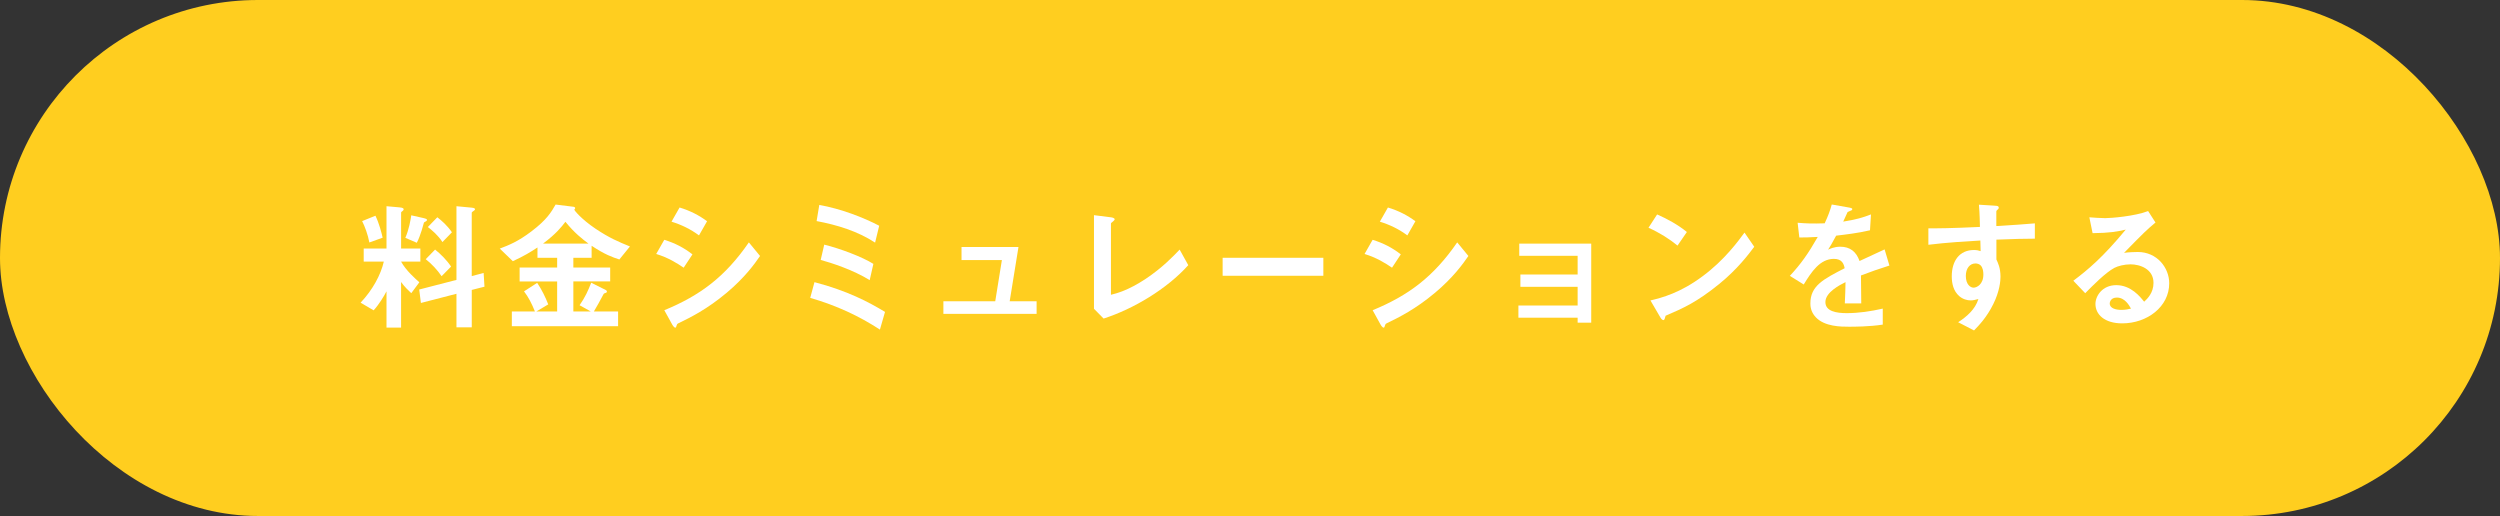 <?xml version="1.0" encoding="UTF-8"?><svg id="_レイヤー_2" xmlns="http://www.w3.org/2000/svg" viewBox="0 0 970.57 200.32"><rect x="0" y="0" width="970.57" height="200.32" fill="#333333" stroke="none"/><defs><style>.cls-1{fill:#fff;}.cls-2{fill:#ffce1f;}</style></defs><g id="_デザイン"><rect class="cls-2" x="0" y="0" width="970.57" height="200.32" rx="100.16" ry="100.16"/><path class="cls-1" d="M155.71,101.56c1.92,3.52,5.67,6.76,7.09,8.03l-3.13,4.23c-.99-.93-2.64-2.47-3.96-4.34v17.71h-5.66v-14.08c-.99,1.92-2.97,5.17-5,7.37l-5.06-2.97c4.73-5,7.86-10.89,9.02-15.95h-7.81v-5.06h8.85v-16.44l4.95.44c1.49.11,1.71.44,1.71.77,0,.22-.11.44-.44.66-.44.33-.55.38-.55.66v13.91h7.48v5.06h-7.48ZM143.39,94.14c-.55-3.02-1.76-6.27-2.8-8.3l5.17-2.09c1.48,3.08,2.36,6.65,2.8,8.52l-5.17,1.87ZM165.22,86c-.55.28-.6.33-.66.5-.17.55-1.21,4.84-2.75,7.75l-4.45-1.92c1.38-3.13,2.03-6.87,2.31-8.74l4.62,1.04c1.16.28,1.49.44,1.49.77,0,.27-.44.55-.55.6ZM183.15,112.56v14.52h-5.94v-13.03l-13.8,3.57-.66-5.22,14.46-3.74v-28.6l5.88.55c1.1.11,1.32.33,1.32.66,0,.22-.17.33-.39.5-.55.38-.88.61-.88.83v24.58l4.62-1.21.33,5.33-4.95,1.26ZM171.44,107.23c-1.59-2.37-3.9-4.84-6.16-6.6l3.63-3.74c2.15,1.71,4.56,4.12,6.21,6.6l-3.68,3.74ZM171.77,93.97c-1.71-2.64-4.12-4.67-5.67-5.83l3.68-3.79c1.65,1.26,3.91,3.24,5.67,5.83l-3.68,3.79Z"/><path class="cls-1" d="M240.46,100.74c-2.69-.88-5.66-1.92-10.78-5.33v4.67h-7.09v3.79h14.3v5.39h-14.3v11.66h6.76l-4.34-2.42c2.14-3.08,3.35-5.72,4.51-8.74l5.72,2.86c.27.16.38.49.38.55,0,.17-.05.38-.38.49-.66.22-.77.28-.94.55-1.04,1.98-2.91,5.39-3.74,6.71h9.4v5.72h-41.25v-5.72h8.96c-1.26-3.13-2.47-5.5-4.23-7.81l5.11-3.3c1.92,2.91,3.19,5.55,4.29,8.36l-4.62,2.75h8.08v-11.66h-14.57v-5.39h14.57v-3.79h-7.64v-4.01c-2.75,1.82-5.17,3.3-9.57,5.33l-5.06-4.89c3.46-1.32,7.04-2.69,12.32-6.71,5.94-4.51,7.7-7.48,9.35-10.39l7.09.88c.22.05.5.22.5.5,0,.17-.05.27-.17.38-.05.11-.17.22-.17.27,0,.17,2.58,3.52,8.19,7.31,5.5,3.68,8.96,5.11,13.42,6.93l-4.12,5.06ZM219.51,86.11c-1.54,2.03-3.63,4.67-8.69,8.47h17.65c-2.31-1.71-5.44-4.12-8.96-8.47Z"/><path class="cls-1" d="M265.43,103.93c-2.58-1.76-5.99-3.9-10.67-5.33l3.13-5.5c4.12,1.26,7.64,3.08,10.94,5.66l-3.41,5.17ZM282.04,113.72c-7.53,6.32-13.86,9.46-18.86,11.88-.22.11-.33.28-.44.61-.22.77-.33.99-.55.99-.55,0-1.15-1.04-1.37-1.48l-2.92-5.28c13.86-5.72,23.59-12.92,32.83-26.34l4.34,5.28c-2.09,3.02-5.77,8.25-13.03,14.35ZM271.37,91.39c-3.25-2.42-6.76-4.12-10.67-5.33l3.13-5.5c4.18,1.26,7.64,3.08,10.67,5.33l-3.13,5.5Z"/><path class="cls-1" d="M341.61,127.96c-8.19-5.33-16.83-9.35-27.06-12.32l1.65-6.1c12.81,3.35,21.01,7.7,27.39,11.55l-1.98,6.87ZM339.74,94.19c-6.82-4.45-14.74-6.87-22.71-8.36l1.04-6.27c8.36,1.48,17.21,4.89,23.26,8.08l-1.59,6.54ZM337.65,108.77c-6.43-4.01-14.85-6.71-19.03-7.86l1.37-5.94c6.05,1.49,14.85,4.78,19.08,7.48l-1.43,6.32Z"/><path class="cls-1" d="M366.25,121.85v-4.89h20.13l2.58-16h-15.67v-5.06h22.11l-3.41,21.06h10.45v4.89h-36.18Z"/><path class="cls-1" d="M428.45,123.67l-3.74-3.79v-36.35l6.54.83c.38.05,1.48.22,1.48.77,0,.22-.05.33-.55.77-.83.66-.88.71-.88.93v27.61c2.2-.55,6.65-1.65,13.53-6.21,6.49-4.34,10.78-8.85,13.14-11.33l3.35,6.05c-8.3,9.24-21.28,16.99-32.88,20.73Z"/><path class="cls-1" d="M474.66,107.06v-6.98h39.1v6.98h-39.1Z"/><path class="cls-1" d="M540.43,103.93c-2.58-1.76-5.99-3.9-10.67-5.33l3.13-5.5c4.12,1.26,7.64,3.08,10.94,5.66l-3.41,5.17ZM557.04,113.72c-7.53,6.32-13.86,9.46-18.86,11.88-.22.11-.33.28-.44.61-.22.77-.33.99-.55.99-.55,0-1.15-1.04-1.38-1.48l-2.91-5.28c13.86-5.72,23.59-12.92,32.83-26.34l4.34,5.28c-2.09,3.02-5.77,8.25-13.03,14.35ZM546.37,91.39c-3.24-2.42-6.76-4.12-10.67-5.33l3.13-5.5c4.18,1.26,7.64,3.08,10.67,5.33l-3.13,5.5Z"/><path class="cls-1" d="M612.48,125.26v-1.92h-22.99v-4.73h22.99v-7.26h-22.22v-4.78h22.22v-7.26h-22.66v-4.73h27.94v30.69h-5.28Z"/><path class="cls-1" d="M651.26,95.35c-3.13-2.58-6.87-4.95-11.27-6.93l3.35-5.17c3.63,1.59,8.08,3.96,11.55,6.82l-3.63,5.28ZM667.37,110.31c-8.69,7.04-13.91,9.35-20.73,12.26-.27.77-.38,1.71-.83,1.71-.33,0-.82-.33-1.21-1.04l-3.85-6.6c4.4-1.04,11.6-2.91,20.4-9.51,8.41-6.27,13.69-13.53,16.11-16.83l3.79,5.5c-2.15,2.86-6.43,8.63-13.69,14.52Z"/><path class="cls-1" d="M722.48,106.95c0,2.15.11,8.96.11,10.83h-6.38c.17-3.13.22-5.83.27-8.25-2.09,1.04-7.81,3.9-7.81,7.75,0,3.57,4.23,4.29,8.25,4.29,4.73,0,9.4-.71,14.02-1.76v6.21c-5.22.82-11.33.82-13.09.82-3.08,0-9.46,0-12.92-3.68-2.09-2.2-2.09-4.62-2.09-5.39,0-6.82,5.06-9.4,13.31-13.64-.33-1.65-.99-3.63-4.18-3.63-5.39,0-8.69,5-11.71,9.95l-5.39-3.35c4.34-4.67,7.09-8.58,10.83-15.12-3.13.17-4.84.22-7.15.22l-.66-5.72c3.3.28,5.72.38,10.5.22,1.37-2.97,2.09-4.89,2.75-7.31l6.87,1.21c.17.05,1.1.17,1.1.55,0,.33-.22.5-.55.6-.11.05-1.21.55-1.26.55-.05.06-1.43,3.13-1.71,3.74,5.06-.83,7.53-1.54,10.78-2.8l-.38,6.16c-4.95,1.15-9.46,1.65-13.14,2.09-1.76,3.24-2.2,4.01-3.13,5.44.71-.33,2.36-1.15,4.73-1.15,3.79,0,6.21,1.92,7.48,5.55,6.43-3.02,7.15-3.35,9.73-4.51l1.87,6.27c-4.34,1.38-6.98,2.31-11.05,3.85Z"/><path class="cls-1" d="M775.06,93.04v7.7c.6,1.32,1.59,3.24,1.59,6.71,0,1.59-.33,5.66-2.8,10.61-2.53,5.12-5.5,8.19-7.48,10.23l-6.16-3.19c3.3-2.14,6.65-5,7.86-9.02-1.21.33-2.04.55-2.97.55-1.43,0-3.13-.49-4.51-1.7-2.25-1.98-2.86-4.95-2.86-7.64,0-6.05,3.02-10.23,8.63-10.23,1.04,0,1.82.17,2.58.44l-.11-4.12c-4.89.28-13.2.77-20.18,1.65v-6.38c3.74,0,8.47,0,20.02-.55-.06-1.71-.06-4.62-.39-8.63l6.1.38c1.26.06,1.59.22,1.59.77,0,.33-.11.49-.5.82s-.44.44-.44.66v5.66c7.64-.44,9.35-.6,14.96-1.04v5.94c-4.18,0-7.81.11-14.96.38ZM768.96,103.05c-.55-.55-1.32-.77-2.03-.77-2.2,0-3.74,1.92-3.74,4.84,0,3.3,1.76,4.56,3.02,4.56,1.16,0,3.79-1.21,3.79-5.11,0-1.15-.17-2.58-1.04-3.52Z"/><path class="cls-1" d="M823.9,125.54c-6.87,0-10.39-3.46-10.39-7.53,0-3.13,2.69-7.31,8.08-7.31,5.72,0,9.29,4.51,10.83,6.43,1.21-1.1,3.63-3.41,3.63-7.31,0-5.44-5.33-7.2-8.91-7.2-2.36,0-4.95.66-6.27,1.37-3.41,1.82-8.25,6.71-11.33,9.84l-4.62-4.84c5.72-4.29,11.55-9.18,20.35-19.85-3.3.77-6.32,1.32-12.87,1.38l-1.26-6.16c1.32.11,4.46.33,6.16.33,2.09,0,11.44-.71,16.66-2.75l2.86,4.45c-3.3,2.75-4.23,3.63-12.21,11.77,1.81-.27,4.51-.33,5.33-.33,7.48,0,12.21,6.1,12.21,12.15,0,9.13-8.58,15.56-18.26,15.56ZM821.81,115.53c-2.25,0-2.75,1.59-2.75,2.31,0,1.92,2.53,2.47,4.51,2.47,1.76,0,2.97-.33,3.74-.5-.71-1.26-2.36-4.29-5.5-4.29Z"/></g></svg>